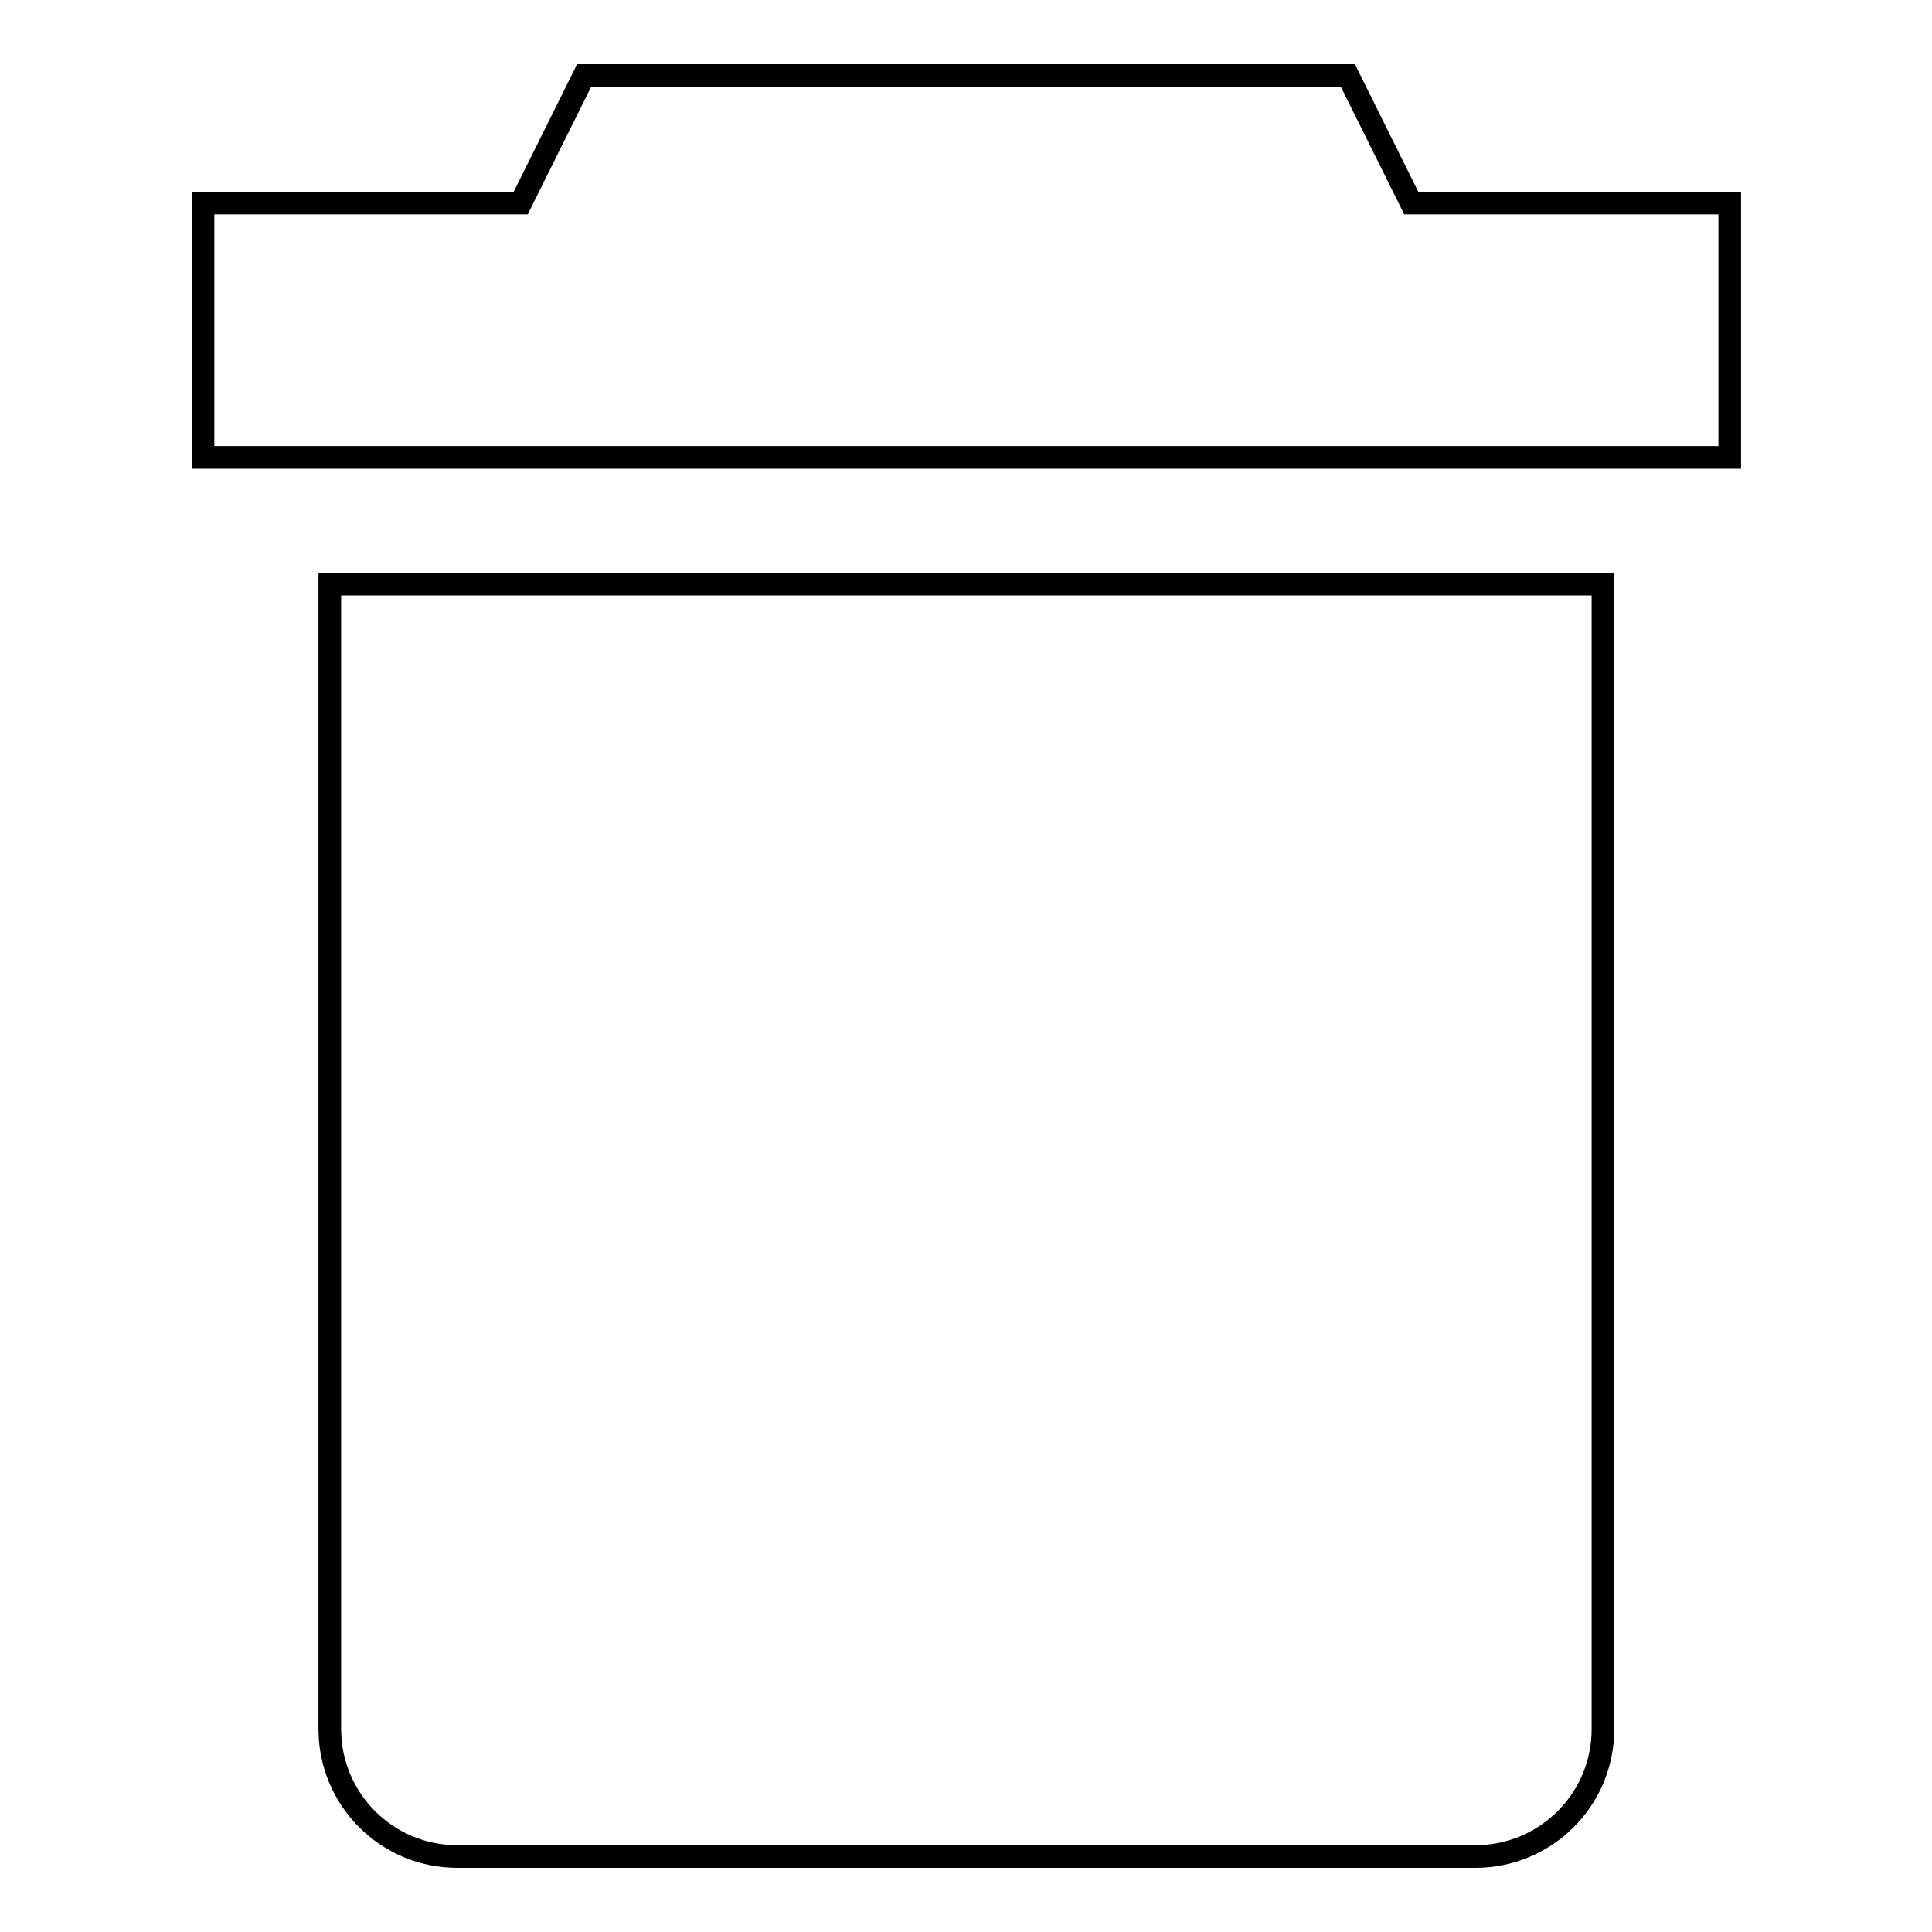 <?xml version="1.0" encoding="utf-8"?>
<!-- Svg Vector Icons : http://www.onlinewebfonts.com/icon -->
<!DOCTYPE svg PUBLIC "-//W3C//DTD SVG 1.1//EN" "http://www.w3.org/Graphics/SVG/1.1/DTD/svg11.dtd">
<svg version="1.1" xmlns="http://www.w3.org/2000/svg" xmlns:xlink="http://www.w3.org/1999/xlink" x="0px" y="0px" viewBox="0 0 256 256" enable-background="new 0 0 256 256" xml:space="preserve">
<g> <path stroke-width="3" fill-opacity="0" stroke="#000000"  d="M187,26.9L178.6,10H77.4L69,26.9H26.9v33.7h202.3V26.9H187z M43.7,229.1c0,9.3,7.5,16.9,16.9,16.9h134.9 c9.3,0,16.9-7.5,16.9-16.9V77.4H43.7V229.1z"/></g>
</svg>